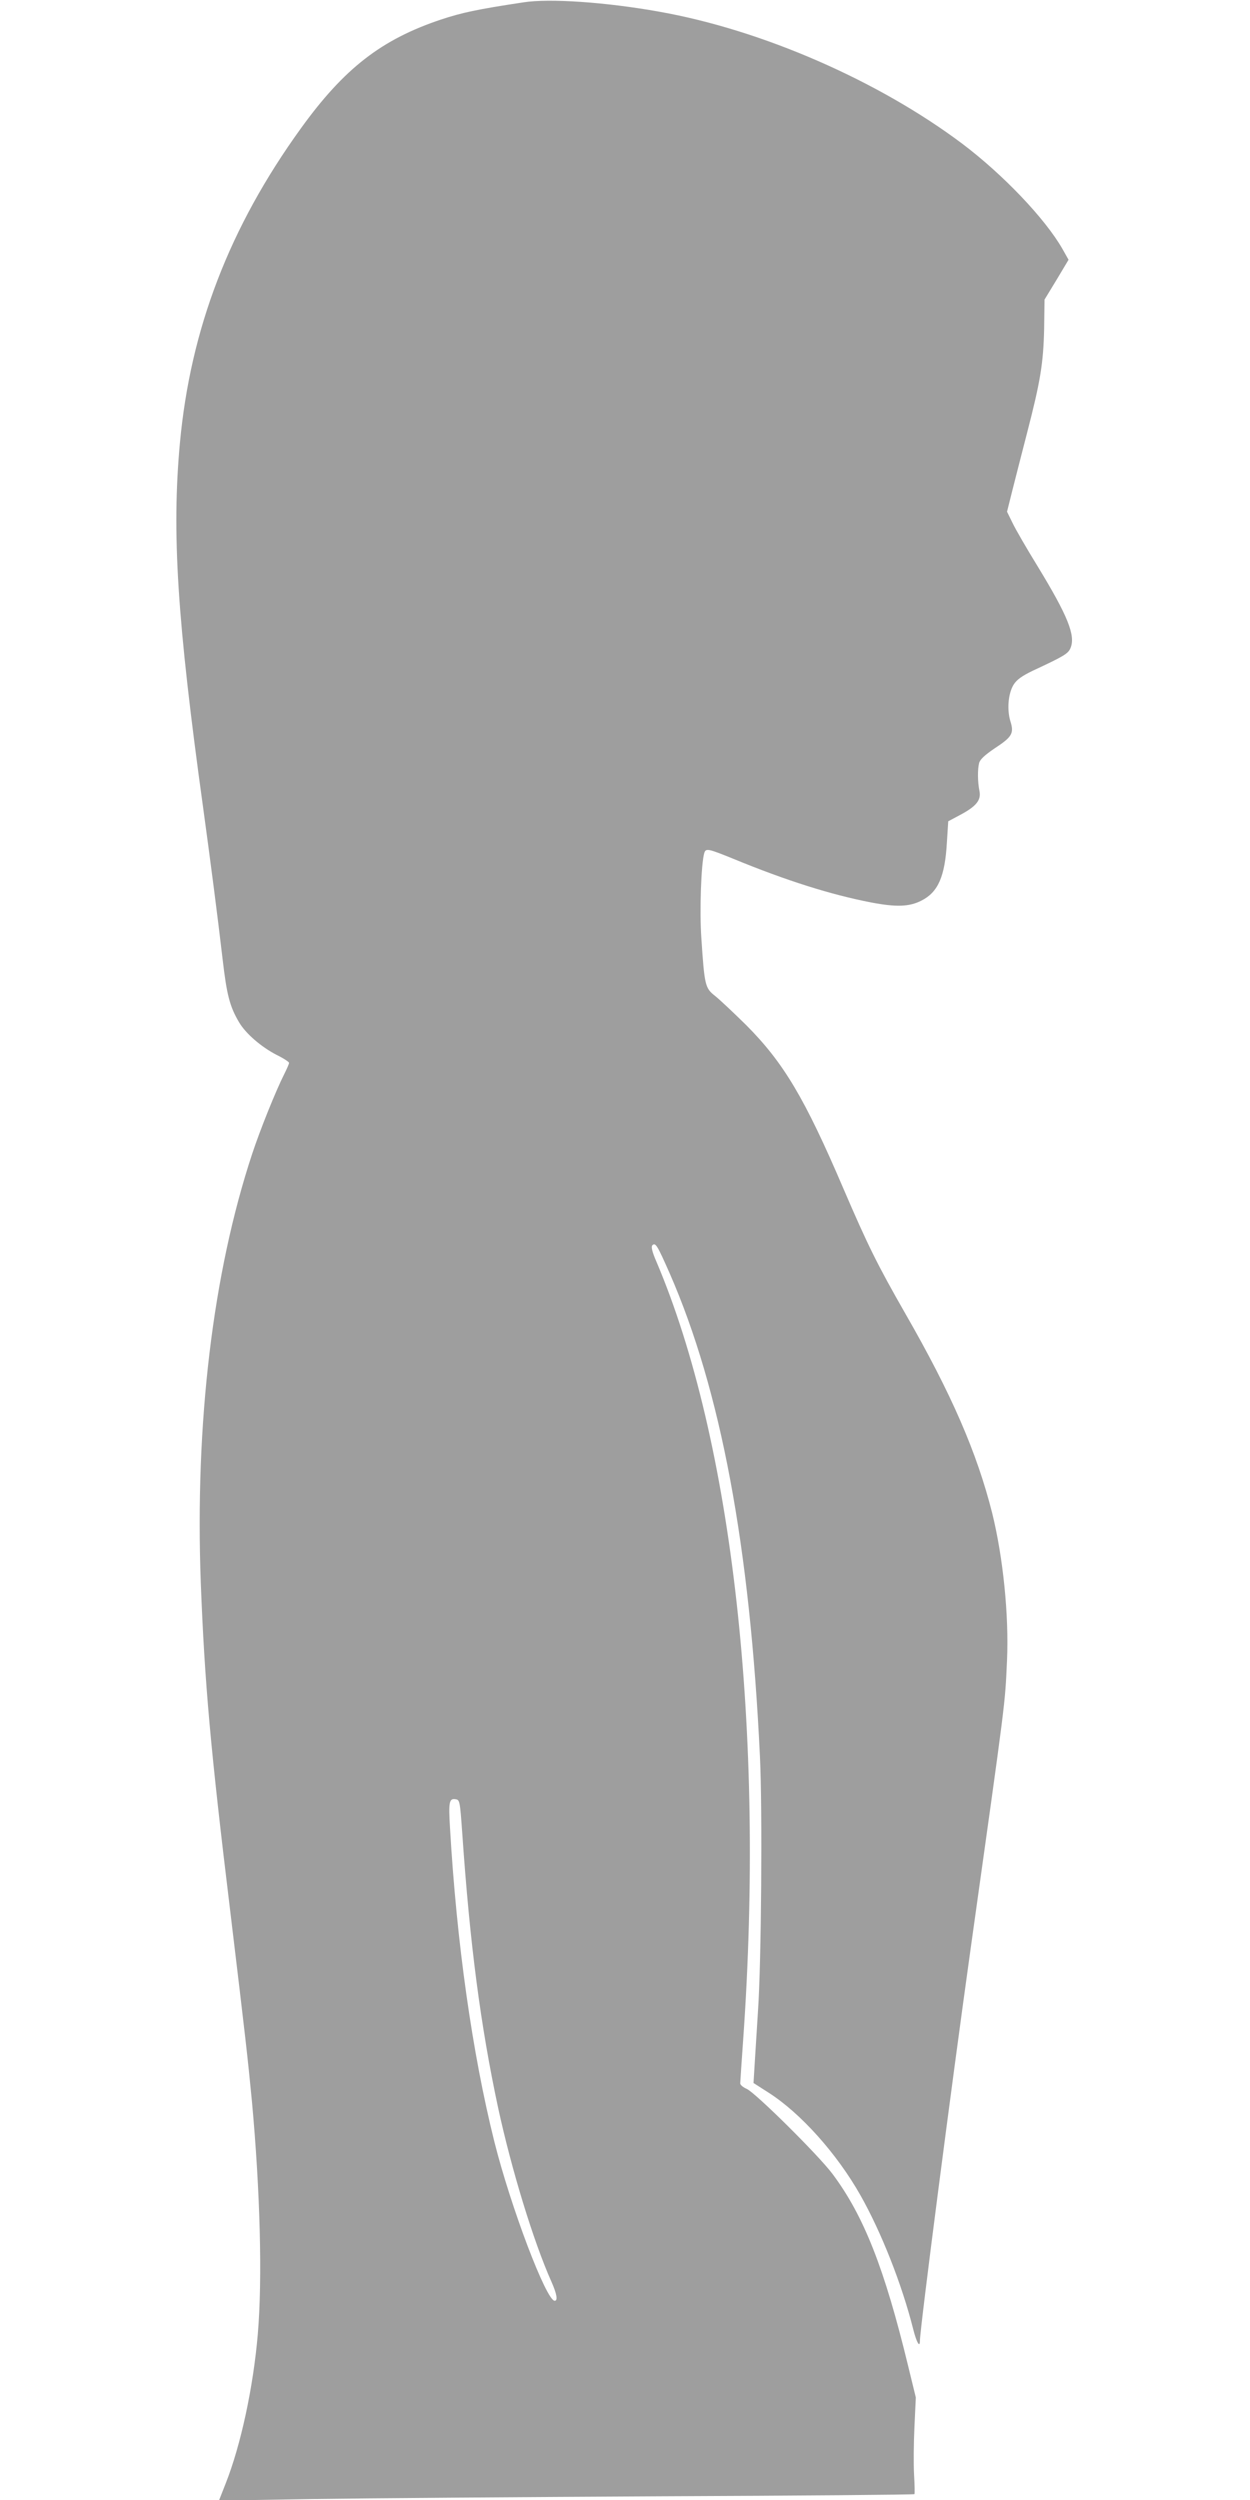 <?xml version="1.0" standalone="no"?>
<!DOCTYPE svg PUBLIC "-//W3C//DTD SVG 20010904//EN"
 "http://www.w3.org/TR/2001/REC-SVG-20010904/DTD/svg10.dtd">
<svg version="1.0" xmlns="http://www.w3.org/2000/svg"
 width="640pt" height="1280pt" viewBox="0 0 640 1280"
 preserveAspectRatio="xMidYMid meet">
<g transform="translate(0,1280) scale(0.1,-0.1)"
fill="#9e9e9e" stroke="none">
<path d="M2680 12788 c-239 -36 -316 -53 -422 -88 -305 -102 -496 -250 -718
-558 -366 -507 -565 -1026 -619 -1612 -42 -458 -14 -905 119 -1865 37 -270 74
-554 100 -778 21 -180 36 -240 84 -321 34 -58 113 -126 192 -167 35 -17 64
-36 64 -41 0 -5 -11 -30 -24 -56 -44 -87 -124 -286 -165 -410 -202 -612 -293
-1378 -263 -2195 20 -516 49 -845 152 -1692 78 -649 88 -737 110 -965 42 -458
54 -909 30 -1190 -23 -272 -87 -569 -164 -764 l-35 -89 482 8 c265 4 1066 10
1779 14 713 3 1298 8 1300 11 2 3 1 48 -2 100 -3 52 -2 163 2 245 l7 150 -39
160 c-121 500 -227 770 -388 985 -71 95 -396 417 -439 435 -18 8 -33 20 -33
28 0 8 7 108 15 223 112 1582 -54 3066 -444 3984 -22 50 -28 77 -21 84 16 16
25 1 89 -144 262 -600 411 -1398 462 -2475 13 -269 7 -1052 -10 -1300 -5 -77
-12 -192 -16 -255 l-7 -115 78 -50 c164 -105 349 -312 469 -524 107 -189 213
-457 271 -688 17 -67 34 -96 34 -58 0 61 162 1311 260 2010 183 1306 175 1238
186 1475 10 230 -20 526 -76 753 -78 309 -207 608 -445 1022 -144 252 -191
347 -317 640 -198 463 -306 644 -497 836 -64 63 -136 131 -160 150 -51 40 -54
54 -70 295 -10 141 -1 384 15 437 8 25 20 22 146 -29 274 -113 503 -185 710
-225 127 -24 194 -22 256 10 85 43 120 123 130 296 l7 110 60 32 c83 44 109
76 100 122 -10 50 -10 111 -2 144 5 19 29 41 79 75 90 59 101 77 81 140 -18
60 -11 142 17 187 16 25 42 44 98 71 159 74 181 87 193 116 27 64 -14 165
-168 418 -56 91 -114 191 -129 223 l-28 57 27 108 c15 59 49 193 76 297 68
263 83 355 87 531 l2 150 62 102 61 102 -31 55 c-89 156 -305 382 -513 539
-430 323 -1026 583 -1551 676 -272 49 -564 69 -696 48z m-313 -9378 c39 -564
93 -980 184 -1405 68 -313 180 -681 273 -889 27 -61 33 -96 16 -96 -43 0 -225
480 -309 815 -113 453 -193 1019 -227 1607 -8 132 -4 151 28 146 22 -3 23 -8
35 -178z"/>
</g>
</svg>
